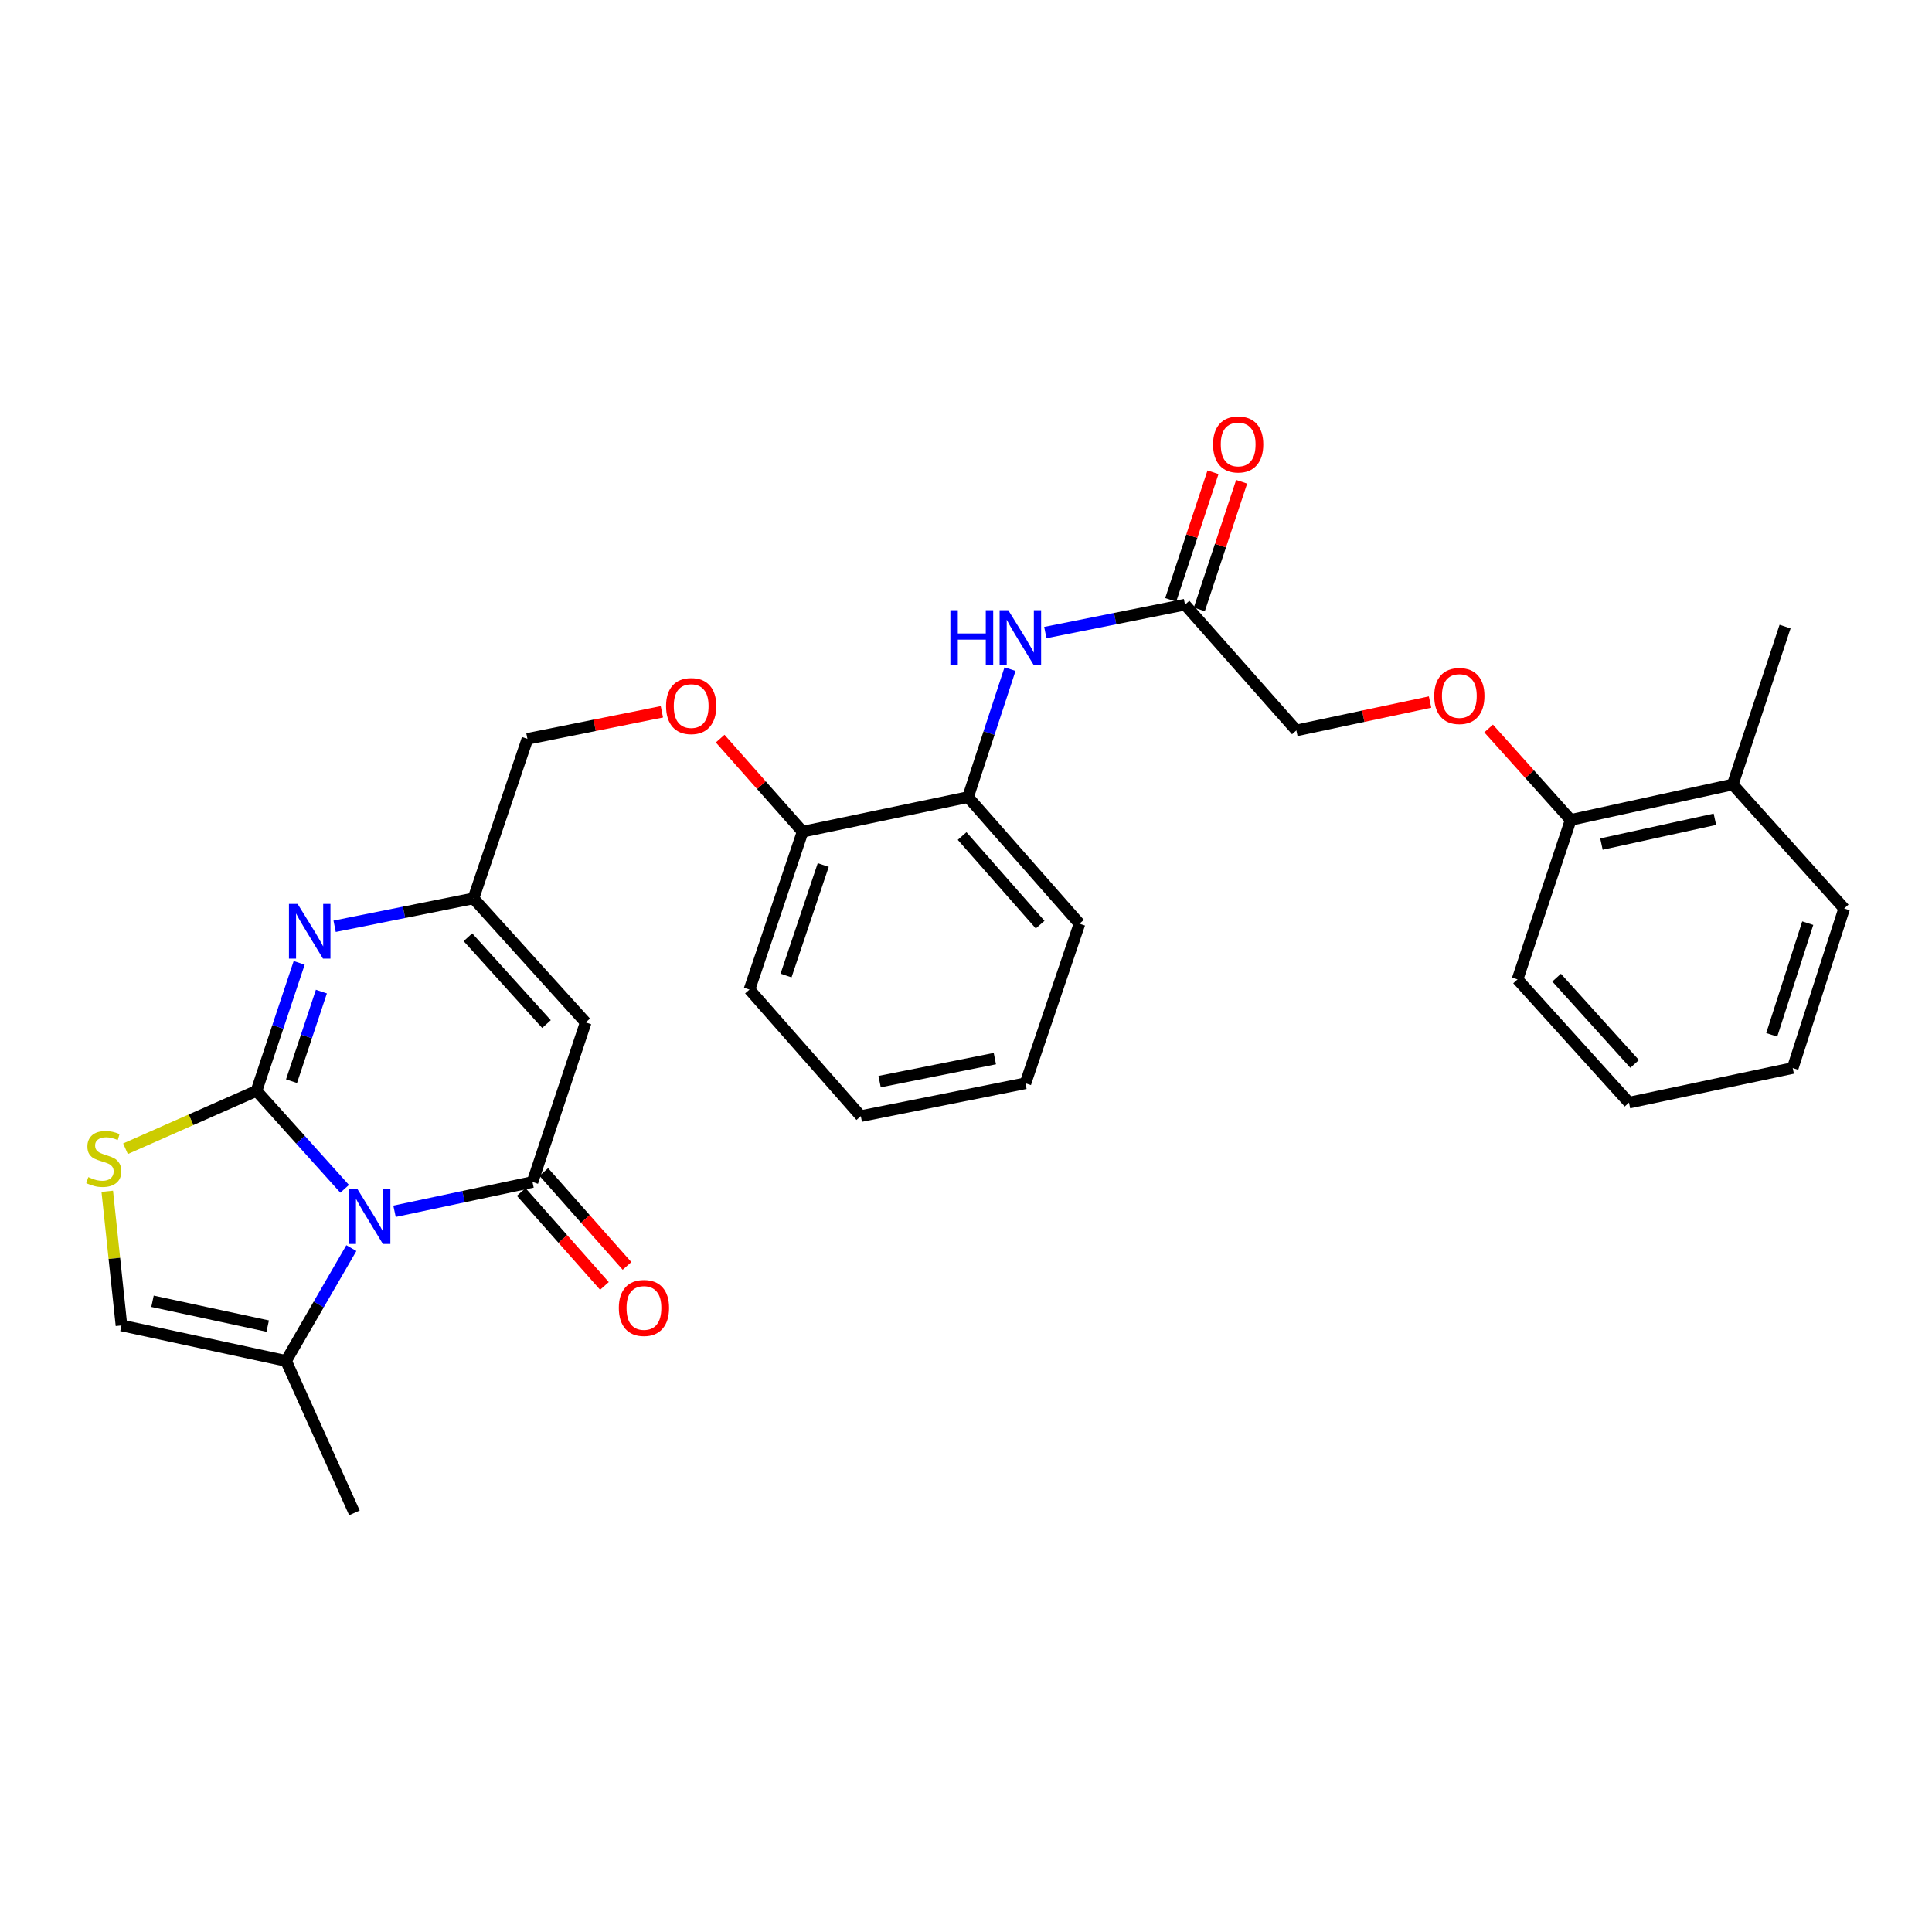 <?xml version='1.0' encoding='iso-8859-1'?>
<svg version='1.1' baseProfile='full'
              xmlns='http://www.w3.org/2000/svg'
                      xmlns:rdkit='http://www.rdkit.org/xml'
                      xmlns:xlink='http://www.w3.org/1999/xlink'
                  xml:space='preserve'
width='1000px' height='1000px' viewBox='0 0 1000 1000'>
<!-- END OF HEADER -->
<rect style='opacity:1.0;fill:#FFFFFF;stroke:none' width='1000' height='1000' x='0' y='0'> </rect>
<path class='bond-0' d='M 132.768,564.611 L 155.577,589.967' style='fill:none;fill-rule:evenodd;stroke:#000000;stroke-width:6px;stroke-linecap:butt;stroke-linejoin:miter;stroke-opacity:1' />
<path class='bond-0' d='M 155.577,589.967 L 178.385,615.323' style='fill:none;fill-rule:evenodd;stroke:#0000FF;stroke-width:6px;stroke-linecap:butt;stroke-linejoin:miter;stroke-opacity:1' />
<path class='bond-2' d='M 132.768,564.611 L 143.812,531.488' style='fill:none;fill-rule:evenodd;stroke:#000000;stroke-width:6px;stroke-linecap:butt;stroke-linejoin:miter;stroke-opacity:1' />
<path class='bond-2' d='M 143.812,531.488 L 154.855,498.365' style='fill:none;fill-rule:evenodd;stroke:#0000FF;stroke-width:6px;stroke-linecap:butt;stroke-linejoin:miter;stroke-opacity:1' />
<path class='bond-2' d='M 150.894,559.613 L 158.624,536.427' style='fill:none;fill-rule:evenodd;stroke:#000000;stroke-width:6px;stroke-linecap:butt;stroke-linejoin:miter;stroke-opacity:1' />
<path class='bond-2' d='M 158.624,536.427 L 166.355,513.241' style='fill:none;fill-rule:evenodd;stroke:#0000FF;stroke-width:6px;stroke-linecap:butt;stroke-linejoin:miter;stroke-opacity:1' />
<path class='bond-4' d='M 132.768,564.611 L 98.859,579.597' style='fill:none;fill-rule:evenodd;stroke:#000000;stroke-width:6px;stroke-linecap:butt;stroke-linejoin:miter;stroke-opacity:1' />
<path class='bond-4' d='M 98.859,579.597 L 64.949,594.584' style='fill:none;fill-rule:evenodd;stroke:#CCCC00;stroke-width:6px;stroke-linecap:butt;stroke-linejoin:miter;stroke-opacity:1' />
<path class='bond-1' d='M 204.208,626.958 L 239.915,619.375' style='fill:none;fill-rule:evenodd;stroke:#0000FF;stroke-width:6px;stroke-linecap:butt;stroke-linejoin:miter;stroke-opacity:1' />
<path class='bond-1' d='M 239.915,619.375 L 275.621,611.792' style='fill:none;fill-rule:evenodd;stroke:#000000;stroke-width:6px;stroke-linecap:butt;stroke-linejoin:miter;stroke-opacity:1' />
<path class='bond-6' d='M 181.864,646.014 L 164.958,675.208' style='fill:none;fill-rule:evenodd;stroke:#0000FF;stroke-width:6px;stroke-linecap:butt;stroke-linejoin:miter;stroke-opacity:1' />
<path class='bond-6' d='M 164.958,675.208 L 148.053,704.402' style='fill:none;fill-rule:evenodd;stroke:#000000;stroke-width:6px;stroke-linecap:butt;stroke-linejoin:miter;stroke-opacity:1' />
<path class='bond-11' d='M 269.777,616.969 L 291.314,641.281' style='fill:none;fill-rule:evenodd;stroke:#000000;stroke-width:6px;stroke-linecap:butt;stroke-linejoin:miter;stroke-opacity:1' />
<path class='bond-11' d='M 291.314,641.281 L 312.851,665.594' style='fill:none;fill-rule:evenodd;stroke:#FF0000;stroke-width:6px;stroke-linecap:butt;stroke-linejoin:miter;stroke-opacity:1' />
<path class='bond-11' d='M 281.465,606.615 L 303.002,630.928' style='fill:none;fill-rule:evenodd;stroke:#000000;stroke-width:6px;stroke-linecap:butt;stroke-linejoin:miter;stroke-opacity:1' />
<path class='bond-11' d='M 303.002,630.928 L 324.539,655.24' style='fill:none;fill-rule:evenodd;stroke:#FF0000;stroke-width:6px;stroke-linecap:butt;stroke-linejoin:miter;stroke-opacity:1' />
<path class='bond-31' d='M 275.621,611.792 L 303.154,529.21' style='fill:none;fill-rule:evenodd;stroke:#000000;stroke-width:6px;stroke-linecap:butt;stroke-linejoin:miter;stroke-opacity:1' />
<path class='bond-5' d='M 173.203,479.438 L 209.132,472.224' style='fill:none;fill-rule:evenodd;stroke:#0000FF;stroke-width:6px;stroke-linecap:butt;stroke-linejoin:miter;stroke-opacity:1' />
<path class='bond-5' d='M 209.132,472.224 L 245.061,465.009' style='fill:none;fill-rule:evenodd;stroke:#000000;stroke-width:6px;stroke-linecap:butt;stroke-linejoin:miter;stroke-opacity:1' />
<path class='bond-3' d='M 303.154,529.21 L 245.061,465.009' style='fill:none;fill-rule:evenodd;stroke:#000000;stroke-width:6px;stroke-linecap:butt;stroke-linejoin:miter;stroke-opacity:1' />
<path class='bond-3' d='M 282.863,530.056 L 242.197,485.116' style='fill:none;fill-rule:evenodd;stroke:#000000;stroke-width:6px;stroke-linecap:butt;stroke-linejoin:miter;stroke-opacity:1' />
<path class='bond-7' d='M 55.515,616.606 L 59.192,651.326' style='fill:none;fill-rule:evenodd;stroke:#CCCC00;stroke-width:6px;stroke-linecap:butt;stroke-linejoin:miter;stroke-opacity:1' />
<path class='bond-7' d='M 59.192,651.326 L 62.869,686.046' style='fill:none;fill-rule:evenodd;stroke:#000000;stroke-width:6px;stroke-linecap:butt;stroke-linejoin:miter;stroke-opacity:1' />
<path class='bond-17' d='M 245.061,465.009 L 272.993,382.436' style='fill:none;fill-rule:evenodd;stroke:#000000;stroke-width:6px;stroke-linecap:butt;stroke-linejoin:miter;stroke-opacity:1' />
<path class='bond-20' d='M 148.053,704.402 L 183.454,783.054' style='fill:none;fill-rule:evenodd;stroke:#000000;stroke-width:6px;stroke-linecap:butt;stroke-linejoin:miter;stroke-opacity:1' />
<path class='bond-30' d='M 148.053,704.402 L 62.869,686.046' style='fill:none;fill-rule:evenodd;stroke:#000000;stroke-width:6px;stroke-linecap:butt;stroke-linejoin:miter;stroke-opacity:1' />
<path class='bond-30' d='M 138.564,686.384 L 78.936,673.536' style='fill:none;fill-rule:evenodd;stroke:#000000;stroke-width:6px;stroke-linecap:butt;stroke-linejoin:miter;stroke-opacity:1' />
<path class='bond-8' d='M 522.782,346.331 L 511.919,379.456' style='fill:none;fill-rule:evenodd;stroke:#0000FF;stroke-width:6px;stroke-linecap:butt;stroke-linejoin:miter;stroke-opacity:1' />
<path class='bond-8' d='M 511.919,379.456 L 501.056,412.58' style='fill:none;fill-rule:evenodd;stroke:#000000;stroke-width:6px;stroke-linecap:butt;stroke-linejoin:miter;stroke-opacity:1' />
<path class='bond-9' d='M 541.051,327.416 L 577.204,320.184' style='fill:none;fill-rule:evenodd;stroke:#0000FF;stroke-width:6px;stroke-linecap:butt;stroke-linejoin:miter;stroke-opacity:1' />
<path class='bond-9' d='M 577.204,320.184 L 613.357,312.953' style='fill:none;fill-rule:evenodd;stroke:#000000;stroke-width:6px;stroke-linecap:butt;stroke-linejoin:miter;stroke-opacity:1' />
<path class='bond-16' d='M 620.768,315.41 L 631.716,282.388' style='fill:none;fill-rule:evenodd;stroke:#000000;stroke-width:6px;stroke-linecap:butt;stroke-linejoin:miter;stroke-opacity:1' />
<path class='bond-16' d='M 631.716,282.388 L 642.665,249.366' style='fill:none;fill-rule:evenodd;stroke:#FF0000;stroke-width:6px;stroke-linecap:butt;stroke-linejoin:miter;stroke-opacity:1' />
<path class='bond-16' d='M 605.947,310.496 L 616.895,277.474' style='fill:none;fill-rule:evenodd;stroke:#000000;stroke-width:6px;stroke-linecap:butt;stroke-linejoin:miter;stroke-opacity:1' />
<path class='bond-16' d='M 616.895,277.474 L 627.844,244.452' style='fill:none;fill-rule:evenodd;stroke:#FF0000;stroke-width:6px;stroke-linecap:butt;stroke-linejoin:miter;stroke-opacity:1' />
<path class='bond-19' d='M 613.357,312.953 L 670.991,378.064' style='fill:none;fill-rule:evenodd;stroke:#000000;stroke-width:6px;stroke-linecap:butt;stroke-linejoin:miter;stroke-opacity:1' />
<path class='bond-10' d='M 501.056,412.58 L 415.438,430.485' style='fill:none;fill-rule:evenodd;stroke:#000000;stroke-width:6px;stroke-linecap:butt;stroke-linejoin:miter;stroke-opacity:1' />
<path class='bond-21' d='M 501.056,412.58 L 558.742,478.108' style='fill:none;fill-rule:evenodd;stroke:#000000;stroke-width:6px;stroke-linecap:butt;stroke-linejoin:miter;stroke-opacity:1' />
<path class='bond-21' d='M 497.989,432.727 L 538.369,478.596' style='fill:none;fill-rule:evenodd;stroke:#000000;stroke-width:6px;stroke-linecap:butt;stroke-linejoin:miter;stroke-opacity:1' />
<path class='bond-12' d='M 415.438,430.485 L 394.097,406.396' style='fill:none;fill-rule:evenodd;stroke:#000000;stroke-width:6px;stroke-linecap:butt;stroke-linejoin:miter;stroke-opacity:1' />
<path class='bond-12' d='M 394.097,406.396 L 372.756,382.308' style='fill:none;fill-rule:evenodd;stroke:#FF0000;stroke-width:6px;stroke-linecap:butt;stroke-linejoin:miter;stroke-opacity:1' />
<path class='bond-22' d='M 415.438,430.485 L 387.922,512.199' style='fill:none;fill-rule:evenodd;stroke:#000000;stroke-width:6px;stroke-linecap:butt;stroke-linejoin:miter;stroke-opacity:1' />
<path class='bond-22' d='M 426.109,447.725 L 406.848,504.925' style='fill:none;fill-rule:evenodd;stroke:#000000;stroke-width:6px;stroke-linecap:butt;stroke-linejoin:miter;stroke-opacity:1' />
<path class='bond-13' d='M 342.591,368.425 L 307.792,375.431' style='fill:none;fill-rule:evenodd;stroke:#FF0000;stroke-width:6px;stroke-linecap:butt;stroke-linejoin:miter;stroke-opacity:1' />
<path class='bond-13' d='M 307.792,375.431 L 272.993,382.436' style='fill:none;fill-rule:evenodd;stroke:#000000;stroke-width:6px;stroke-linecap:butt;stroke-linejoin:miter;stroke-opacity:1' />
<path class='bond-14' d='M 740.195,363.384 L 705.593,370.724' style='fill:none;fill-rule:evenodd;stroke:#FF0000;stroke-width:6px;stroke-linecap:butt;stroke-linejoin:miter;stroke-opacity:1' />
<path class='bond-14' d='M 705.593,370.724 L 670.991,378.064' style='fill:none;fill-rule:evenodd;stroke:#000000;stroke-width:6px;stroke-linecap:butt;stroke-linejoin:miter;stroke-opacity:1' />
<path class='bond-15' d='M 770.509,377.06 L 791.747,400.727' style='fill:none;fill-rule:evenodd;stroke:#FF0000;stroke-width:6px;stroke-linecap:butt;stroke-linejoin:miter;stroke-opacity:1' />
<path class='bond-15' d='M 791.747,400.727 L 812.985,424.395' style='fill:none;fill-rule:evenodd;stroke:#000000;stroke-width:6px;stroke-linecap:butt;stroke-linejoin:miter;stroke-opacity:1' />
<path class='bond-18' d='M 812.985,424.395 L 896.868,406.04' style='fill:none;fill-rule:evenodd;stroke:#000000;stroke-width:6px;stroke-linecap:butt;stroke-linejoin:miter;stroke-opacity:1' />
<path class='bond-18' d='M 828.905,436.895 L 887.623,424.046' style='fill:none;fill-rule:evenodd;stroke:#000000;stroke-width:6px;stroke-linecap:butt;stroke-linejoin:miter;stroke-opacity:1' />
<path class='bond-23' d='M 812.985,424.395 L 785.461,506.934' style='fill:none;fill-rule:evenodd;stroke:#000000;stroke-width:6px;stroke-linecap:butt;stroke-linejoin:miter;stroke-opacity:1' />
<path class='bond-24' d='M 896.868,406.04 L 923.95,324.317' style='fill:none;fill-rule:evenodd;stroke:#000000;stroke-width:6px;stroke-linecap:butt;stroke-linejoin:miter;stroke-opacity:1' />
<path class='bond-25' d='M 896.868,406.04 L 954.545,470.231' style='fill:none;fill-rule:evenodd;stroke:#000000;stroke-width:6px;stroke-linecap:butt;stroke-linejoin:miter;stroke-opacity:1' />
<path class='bond-32' d='M 558.742,478.108 L 530.775,560.69' style='fill:none;fill-rule:evenodd;stroke:#000000;stroke-width:6px;stroke-linecap:butt;stroke-linejoin:miter;stroke-opacity:1' />
<path class='bond-27' d='M 387.922,512.199 L 445.556,577.701' style='fill:none;fill-rule:evenodd;stroke:#000000;stroke-width:6px;stroke-linecap:butt;stroke-linejoin:miter;stroke-opacity:1' />
<path class='bond-28' d='M 785.461,506.934 L 843.155,570.718' style='fill:none;fill-rule:evenodd;stroke:#000000;stroke-width:6px;stroke-linecap:butt;stroke-linejoin:miter;stroke-opacity:1' />
<path class='bond-28' d='M 805.695,506.027 L 846.081,550.676' style='fill:none;fill-rule:evenodd;stroke:#000000;stroke-width:6px;stroke-linecap:butt;stroke-linejoin:miter;stroke-opacity:1' />
<path class='bond-33' d='M 954.545,470.231 L 927.906,552.813' style='fill:none;fill-rule:evenodd;stroke:#000000;stroke-width:6px;stroke-linecap:butt;stroke-linejoin:miter;stroke-opacity:1' />
<path class='bond-33' d='M 935.689,477.825 L 917.042,535.632' style='fill:none;fill-rule:evenodd;stroke:#000000;stroke-width:6px;stroke-linecap:butt;stroke-linejoin:miter;stroke-opacity:1' />
<path class='bond-26' d='M 530.775,560.69 L 445.556,577.701' style='fill:none;fill-rule:evenodd;stroke:#000000;stroke-width:6px;stroke-linecap:butt;stroke-linejoin:miter;stroke-opacity:1' />
<path class='bond-26' d='M 514.936,547.929 L 455.283,559.837' style='fill:none;fill-rule:evenodd;stroke:#000000;stroke-width:6px;stroke-linecap:butt;stroke-linejoin:miter;stroke-opacity:1' />
<path class='bond-29' d='M 843.155,570.718 L 927.906,552.813' style='fill:none;fill-rule:evenodd;stroke:#000000;stroke-width:6px;stroke-linecap:butt;stroke-linejoin:miter;stroke-opacity:1' />
<path  class='atom-1' d='M 185.053 615.536
L 194.333 630.536
Q 195.253 632.016, 196.733 634.696
Q 198.213 637.376, 198.293 637.536
L 198.293 615.536
L 202.053 615.536
L 202.053 643.856
L 198.173 643.856
L 188.213 627.456
Q 187.053 625.536, 185.813 623.336
Q 184.613 621.136, 184.253 620.456
L 184.253 643.856
L 180.573 643.856
L 180.573 615.536
L 185.053 615.536
' fill='#0000FF'/>
<path  class='atom-3' d='M 154.042 467.869
L 163.322 482.869
Q 164.242 484.349, 165.722 487.029
Q 167.202 489.709, 167.282 489.869
L 167.282 467.869
L 171.042 467.869
L 171.042 496.189
L 167.162 496.189
L 157.202 479.789
Q 156.042 477.869, 154.802 475.669
Q 153.602 473.469, 153.242 472.789
L 153.242 496.189
L 149.562 496.189
L 149.562 467.869
L 154.042 467.869
' fill='#0000FF'/>
<path  class='atom-5' d='M 45.708 609.272
Q 46.028 609.392, 47.348 609.952
Q 48.668 610.512, 50.108 610.872
Q 51.588 611.192, 53.028 611.192
Q 55.708 611.192, 57.268 609.912
Q 58.828 608.592, 58.828 606.312
Q 58.828 604.752, 58.028 603.792
Q 57.268 602.832, 56.068 602.312
Q 54.868 601.792, 52.868 601.192
Q 50.348 600.432, 48.828 599.712
Q 47.348 598.992, 46.268 597.472
Q 45.228 595.952, 45.228 593.392
Q 45.228 589.832, 47.628 587.632
Q 50.068 585.432, 54.868 585.432
Q 58.148 585.432, 61.868 586.992
L 60.948 590.072
Q 57.548 588.672, 54.988 588.672
Q 52.228 588.672, 50.708 589.832
Q 49.188 590.952, 49.228 592.912
Q 49.228 594.432, 49.988 595.352
Q 50.788 596.272, 51.908 596.792
Q 53.068 597.312, 54.988 597.912
Q 57.548 598.712, 59.068 599.512
Q 60.588 600.312, 61.668 601.952
Q 62.788 603.552, 62.788 606.312
Q 62.788 610.232, 60.148 612.352
Q 57.548 614.432, 53.188 614.432
Q 50.668 614.432, 48.748 613.872
Q 46.868 613.352, 44.628 612.432
L 45.708 609.272
' fill='#CCCC00'/>
<path  class='atom-9' d='M 491.918 315.838
L 495.758 315.838
L 495.758 327.878
L 510.238 327.878
L 510.238 315.838
L 514.078 315.838
L 514.078 344.158
L 510.238 344.158
L 510.238 331.078
L 495.758 331.078
L 495.758 344.158
L 491.918 344.158
L 491.918 315.838
' fill='#0000FF'/>
<path  class='atom-9' d='M 521.878 315.838
L 531.158 330.838
Q 532.078 332.318, 533.558 334.998
Q 535.038 337.678, 535.118 337.838
L 535.118 315.838
L 538.878 315.838
L 538.878 344.158
L 534.998 344.158
L 525.038 327.758
Q 523.878 325.838, 522.638 323.638
Q 521.438 321.438, 521.078 320.758
L 521.078 344.158
L 517.398 344.158
L 517.398 315.838
L 521.878 315.838
' fill='#0000FF'/>
<path  class='atom-12' d='M 320.307 676.992
Q 320.307 670.192, 323.667 666.392
Q 327.027 662.592, 333.307 662.592
Q 339.587 662.592, 342.947 666.392
Q 346.307 670.192, 346.307 676.992
Q 346.307 683.872, 342.907 687.792
Q 339.507 691.672, 333.307 691.672
Q 327.067 691.672, 323.667 687.792
Q 320.307 683.912, 320.307 676.992
M 333.307 688.472
Q 337.627 688.472, 339.947 685.592
Q 342.307 682.672, 342.307 676.992
Q 342.307 671.432, 339.947 668.632
Q 337.627 665.792, 333.307 665.792
Q 328.987 665.792, 326.627 668.592
Q 324.307 671.392, 324.307 676.992
Q 324.307 682.712, 326.627 685.592
Q 328.987 688.472, 333.307 688.472
' fill='#FF0000'/>
<path  class='atom-14' d='M 344.752 365.453
Q 344.752 358.653, 348.112 354.853
Q 351.472 351.053, 357.752 351.053
Q 364.032 351.053, 367.392 354.853
Q 370.752 358.653, 370.752 365.453
Q 370.752 372.333, 367.352 376.253
Q 363.952 380.133, 357.752 380.133
Q 351.512 380.133, 348.112 376.253
Q 344.752 372.373, 344.752 365.453
M 357.752 376.933
Q 362.072 376.933, 364.392 374.053
Q 366.752 371.133, 366.752 365.453
Q 366.752 359.893, 364.392 357.093
Q 362.072 354.253, 357.752 354.253
Q 353.432 354.253, 351.072 357.053
Q 348.752 359.853, 348.752 365.453
Q 348.752 371.173, 351.072 374.053
Q 353.432 376.933, 357.752 376.933
' fill='#FF0000'/>
<path  class='atom-15' d='M 742.351 360.249
Q 742.351 353.449, 745.711 349.649
Q 749.071 345.849, 755.351 345.849
Q 761.631 345.849, 764.991 349.649
Q 768.351 353.449, 768.351 360.249
Q 768.351 367.129, 764.951 371.049
Q 761.551 374.929, 755.351 374.929
Q 749.111 374.929, 745.711 371.049
Q 742.351 367.169, 742.351 360.249
M 755.351 371.729
Q 759.671 371.729, 761.991 368.849
Q 764.351 365.929, 764.351 360.249
Q 764.351 354.689, 761.991 351.889
Q 759.671 349.049, 755.351 349.049
Q 751.031 349.049, 748.671 351.849
Q 746.351 354.649, 746.351 360.249
Q 746.351 365.969, 748.671 368.849
Q 751.031 371.729, 755.351 371.729
' fill='#FF0000'/>
<path  class='atom-17' d='M 627.873 230.043
Q 627.873 223.243, 631.233 219.443
Q 634.593 215.643, 640.873 215.643
Q 647.153 215.643, 650.513 219.443
Q 653.873 223.243, 653.873 230.043
Q 653.873 236.923, 650.473 240.843
Q 647.073 244.723, 640.873 244.723
Q 634.633 244.723, 631.233 240.843
Q 627.873 236.963, 627.873 230.043
M 640.873 241.523
Q 645.193 241.523, 647.513 238.643
Q 649.873 235.723, 649.873 230.043
Q 649.873 224.483, 647.513 221.683
Q 645.193 218.843, 640.873 218.843
Q 636.553 218.843, 634.193 221.643
Q 631.873 224.443, 631.873 230.043
Q 631.873 235.763, 634.193 238.643
Q 636.553 241.523, 640.873 241.523
' fill='#FF0000'/>
</svg>
